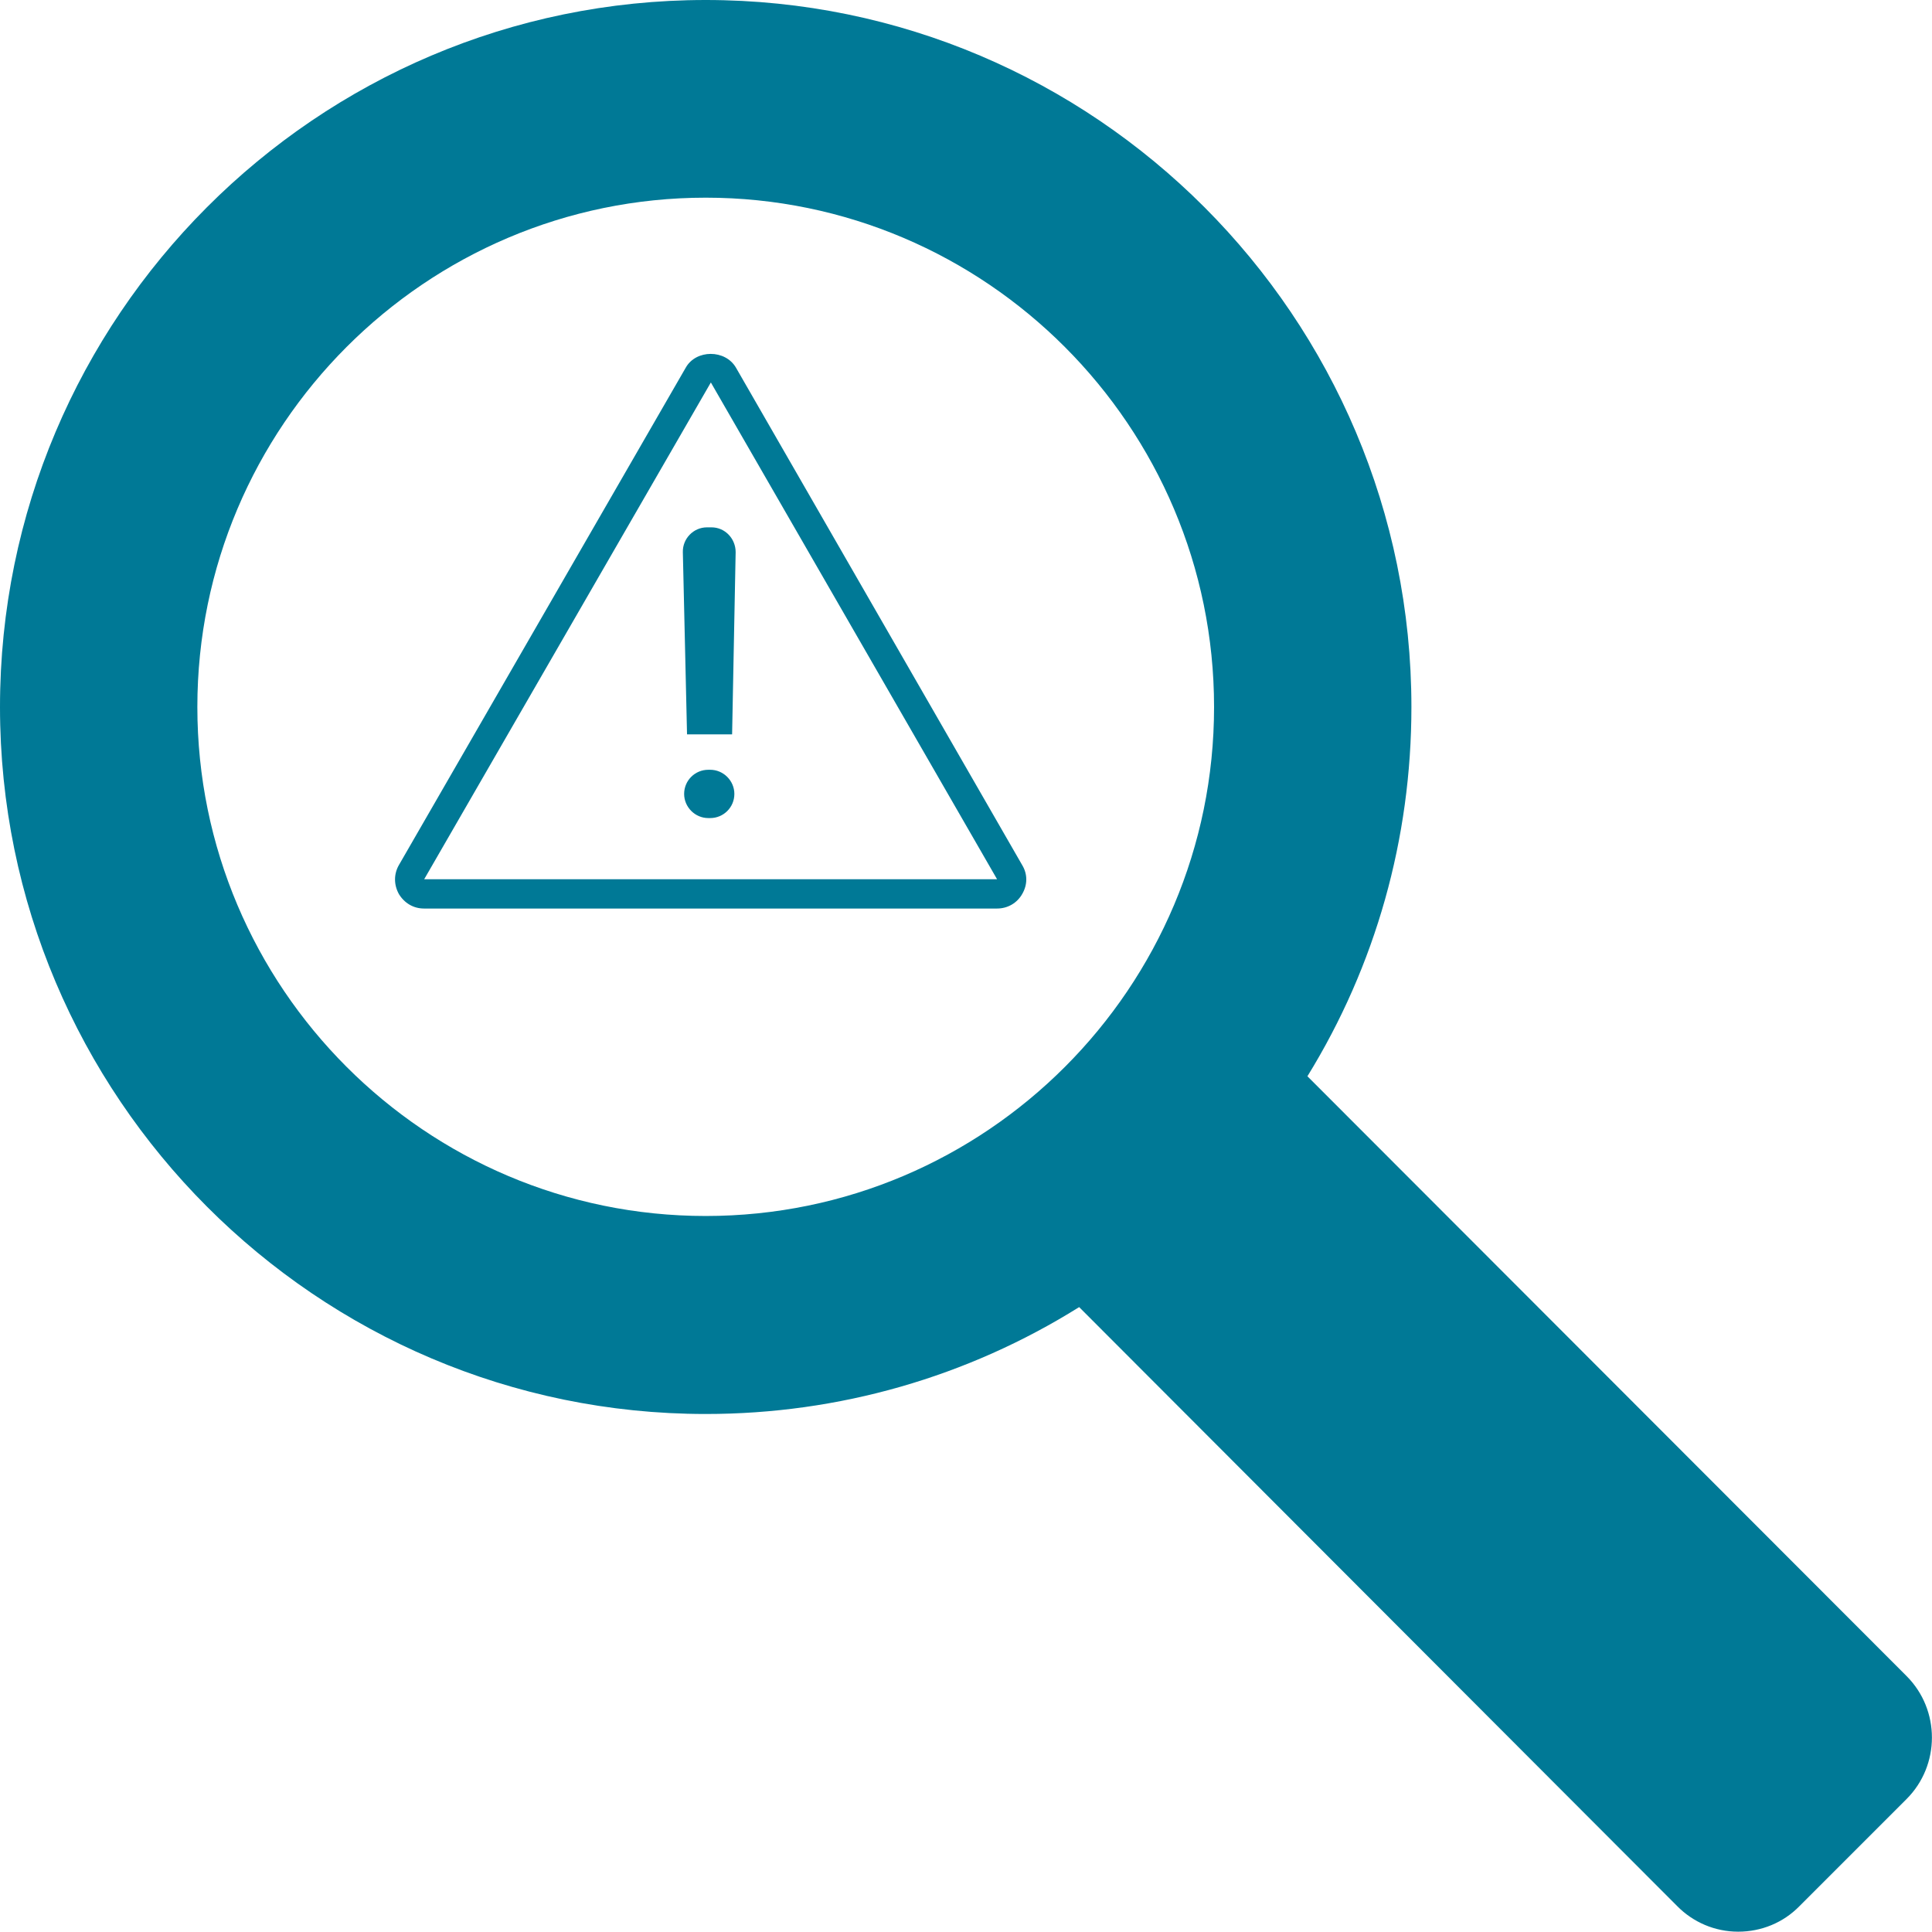 <?xml version="1.0" encoding="UTF-8"?><svg id="Layer_2" xmlns="http://www.w3.org/2000/svg" viewBox="0 0 60.01 60"><defs><style>.cls-1{fill:#007996;}</style></defs><g id="final"><g id="ikon_05"><path class="cls-1" d="m31.75,26.87l-8.89-15.45c-.33-.57-1.24-.57-1.56,0l-8.91,15.45c-.16.28-.16.61,0,.9.17.28.45.45.78.45h17.8c.33,0,.62-.17.78-.45.17-.29.17-.62,0-.9Zm-18.58.45l8.91-15.44,8.89,15.43H13.17Z"/><path class="cls-1" d="m21.96,16.38c-.42,0-.76.35-.75.77l.13,5.66h1.4l.11-5.66c0-.42-.33-.77-.75-.77h-.15Z"/><path class="cls-1" d="m22,23.91h.06c.41,0,.75.34.75.75h0c0,.42-.34.75-.75.75h-.06c-.41,0-.75-.34-.75-.75h0c0-.42.34-.75.75-.75Z"/><path class="cls-1" d="m59.22,52.06l-18.61-18.63c2.12-3.44,3.23-7.38,3.23-11.47C43.84,9.85,34.01,0,21.92,0S0,9.85,0,21.96s9.84,21.96,21.92,21.96c4.14,0,8.13-1.15,11.6-3.32l18.57,18.6c.5.51,1.18.8,1.9.8s1.4-.28,1.9-.79l3.33-3.33c1.05-1.05,1.05-2.77,0-3.82Zm-37.3-14.29c-8.7,0-15.79-7.09-15.79-15.81s7.09-15.82,15.79-15.82,15.79,7.1,15.79,15.82-7.08,15.81-15.79,15.81Z"/></g></g></svg>